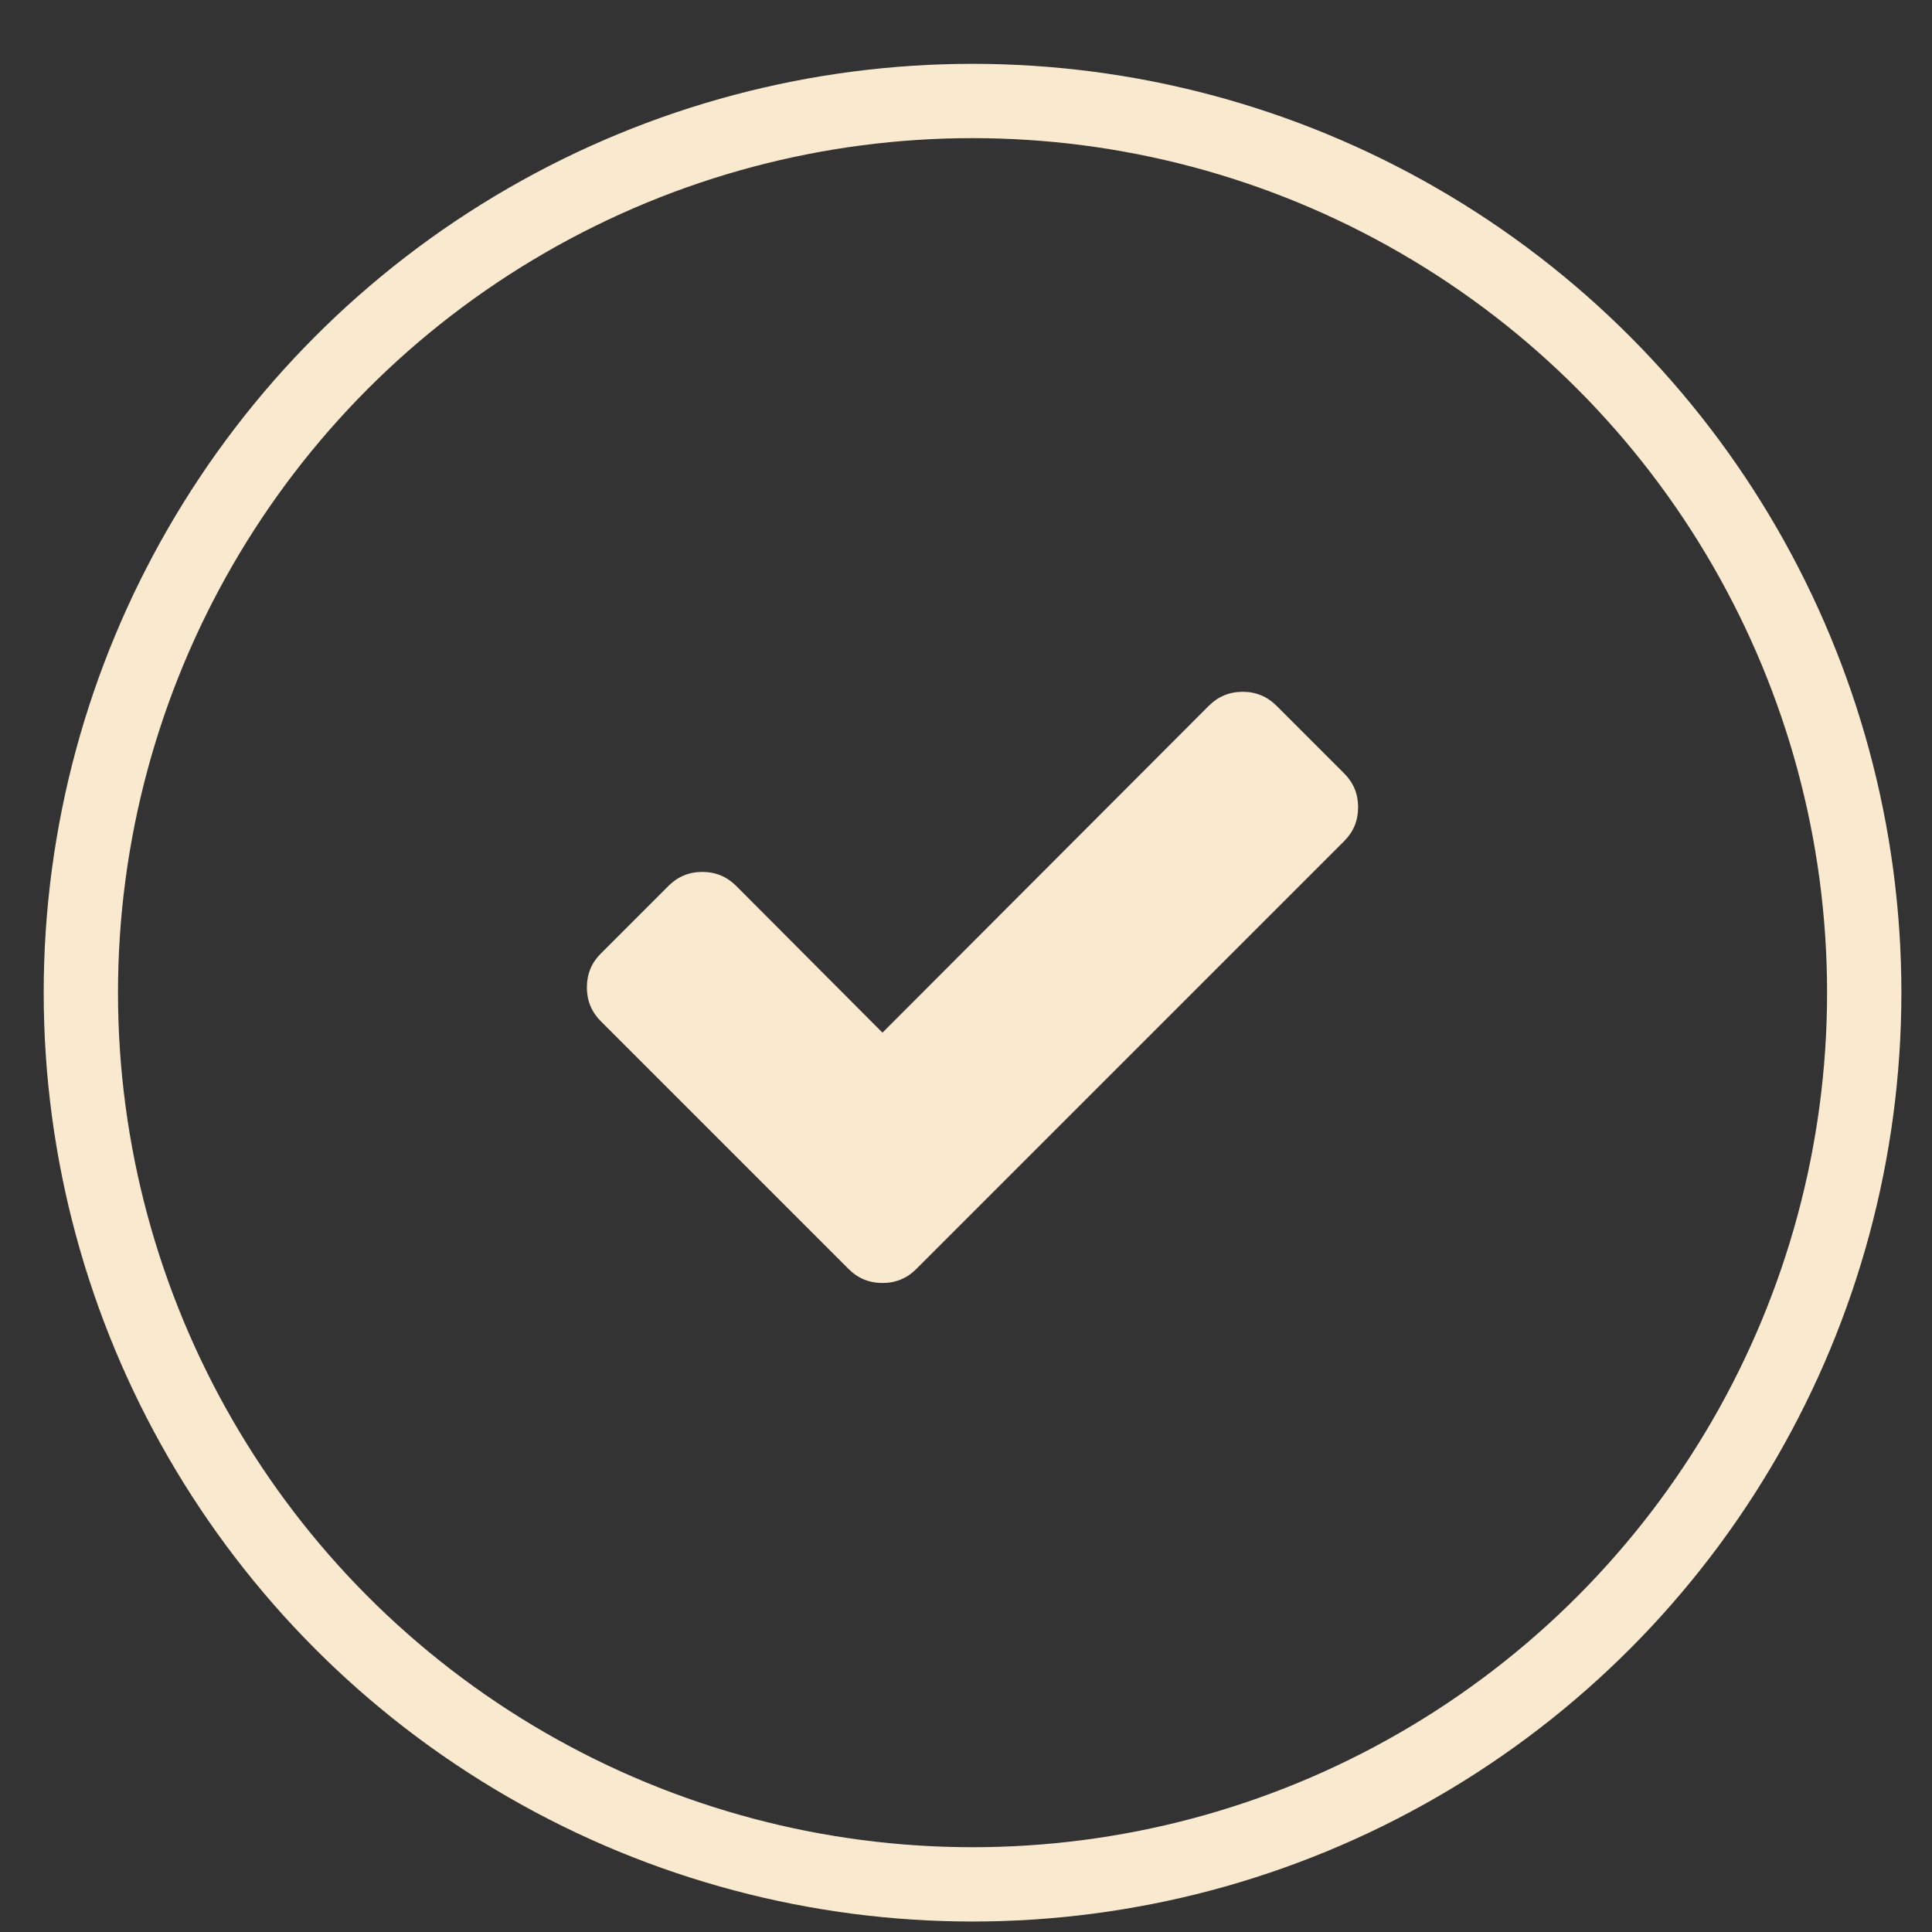 <svg width="26" height="26" viewBox="0 0 26 26" fill="none" xmlns="http://www.w3.org/2000/svg">
<rect x="0" y="0" width="26" height="26" fill="#333333" stroke="none"/>
<circle cx="13.088" cy="13.359" r="12" stroke="#F9E9CF"/>
<path d="M18.09 10.409C18.215 10.534 18.277 10.685 18.277 10.864C18.277 11.042 18.215 11.194 18.09 11.319L13.242 16.167L12.331 17.078C12.206 17.203 12.054 17.266 11.876 17.266C11.697 17.266 11.545 17.203 11.42 17.078L10.509 16.167L8.085 13.743C7.96 13.618 7.898 13.466 7.898 13.288C7.898 13.109 7.96 12.958 8.085 12.833L8.996 11.922C9.121 11.797 9.273 11.734 9.451 11.734C9.63 11.734 9.782 11.797 9.907 11.922L11.876 13.897L16.268 9.498C16.393 9.373 16.545 9.31 16.724 9.31C16.902 9.31 17.054 9.373 17.179 9.498L18.09 10.409Z" fill="#F9E9CF"/>
</svg>
